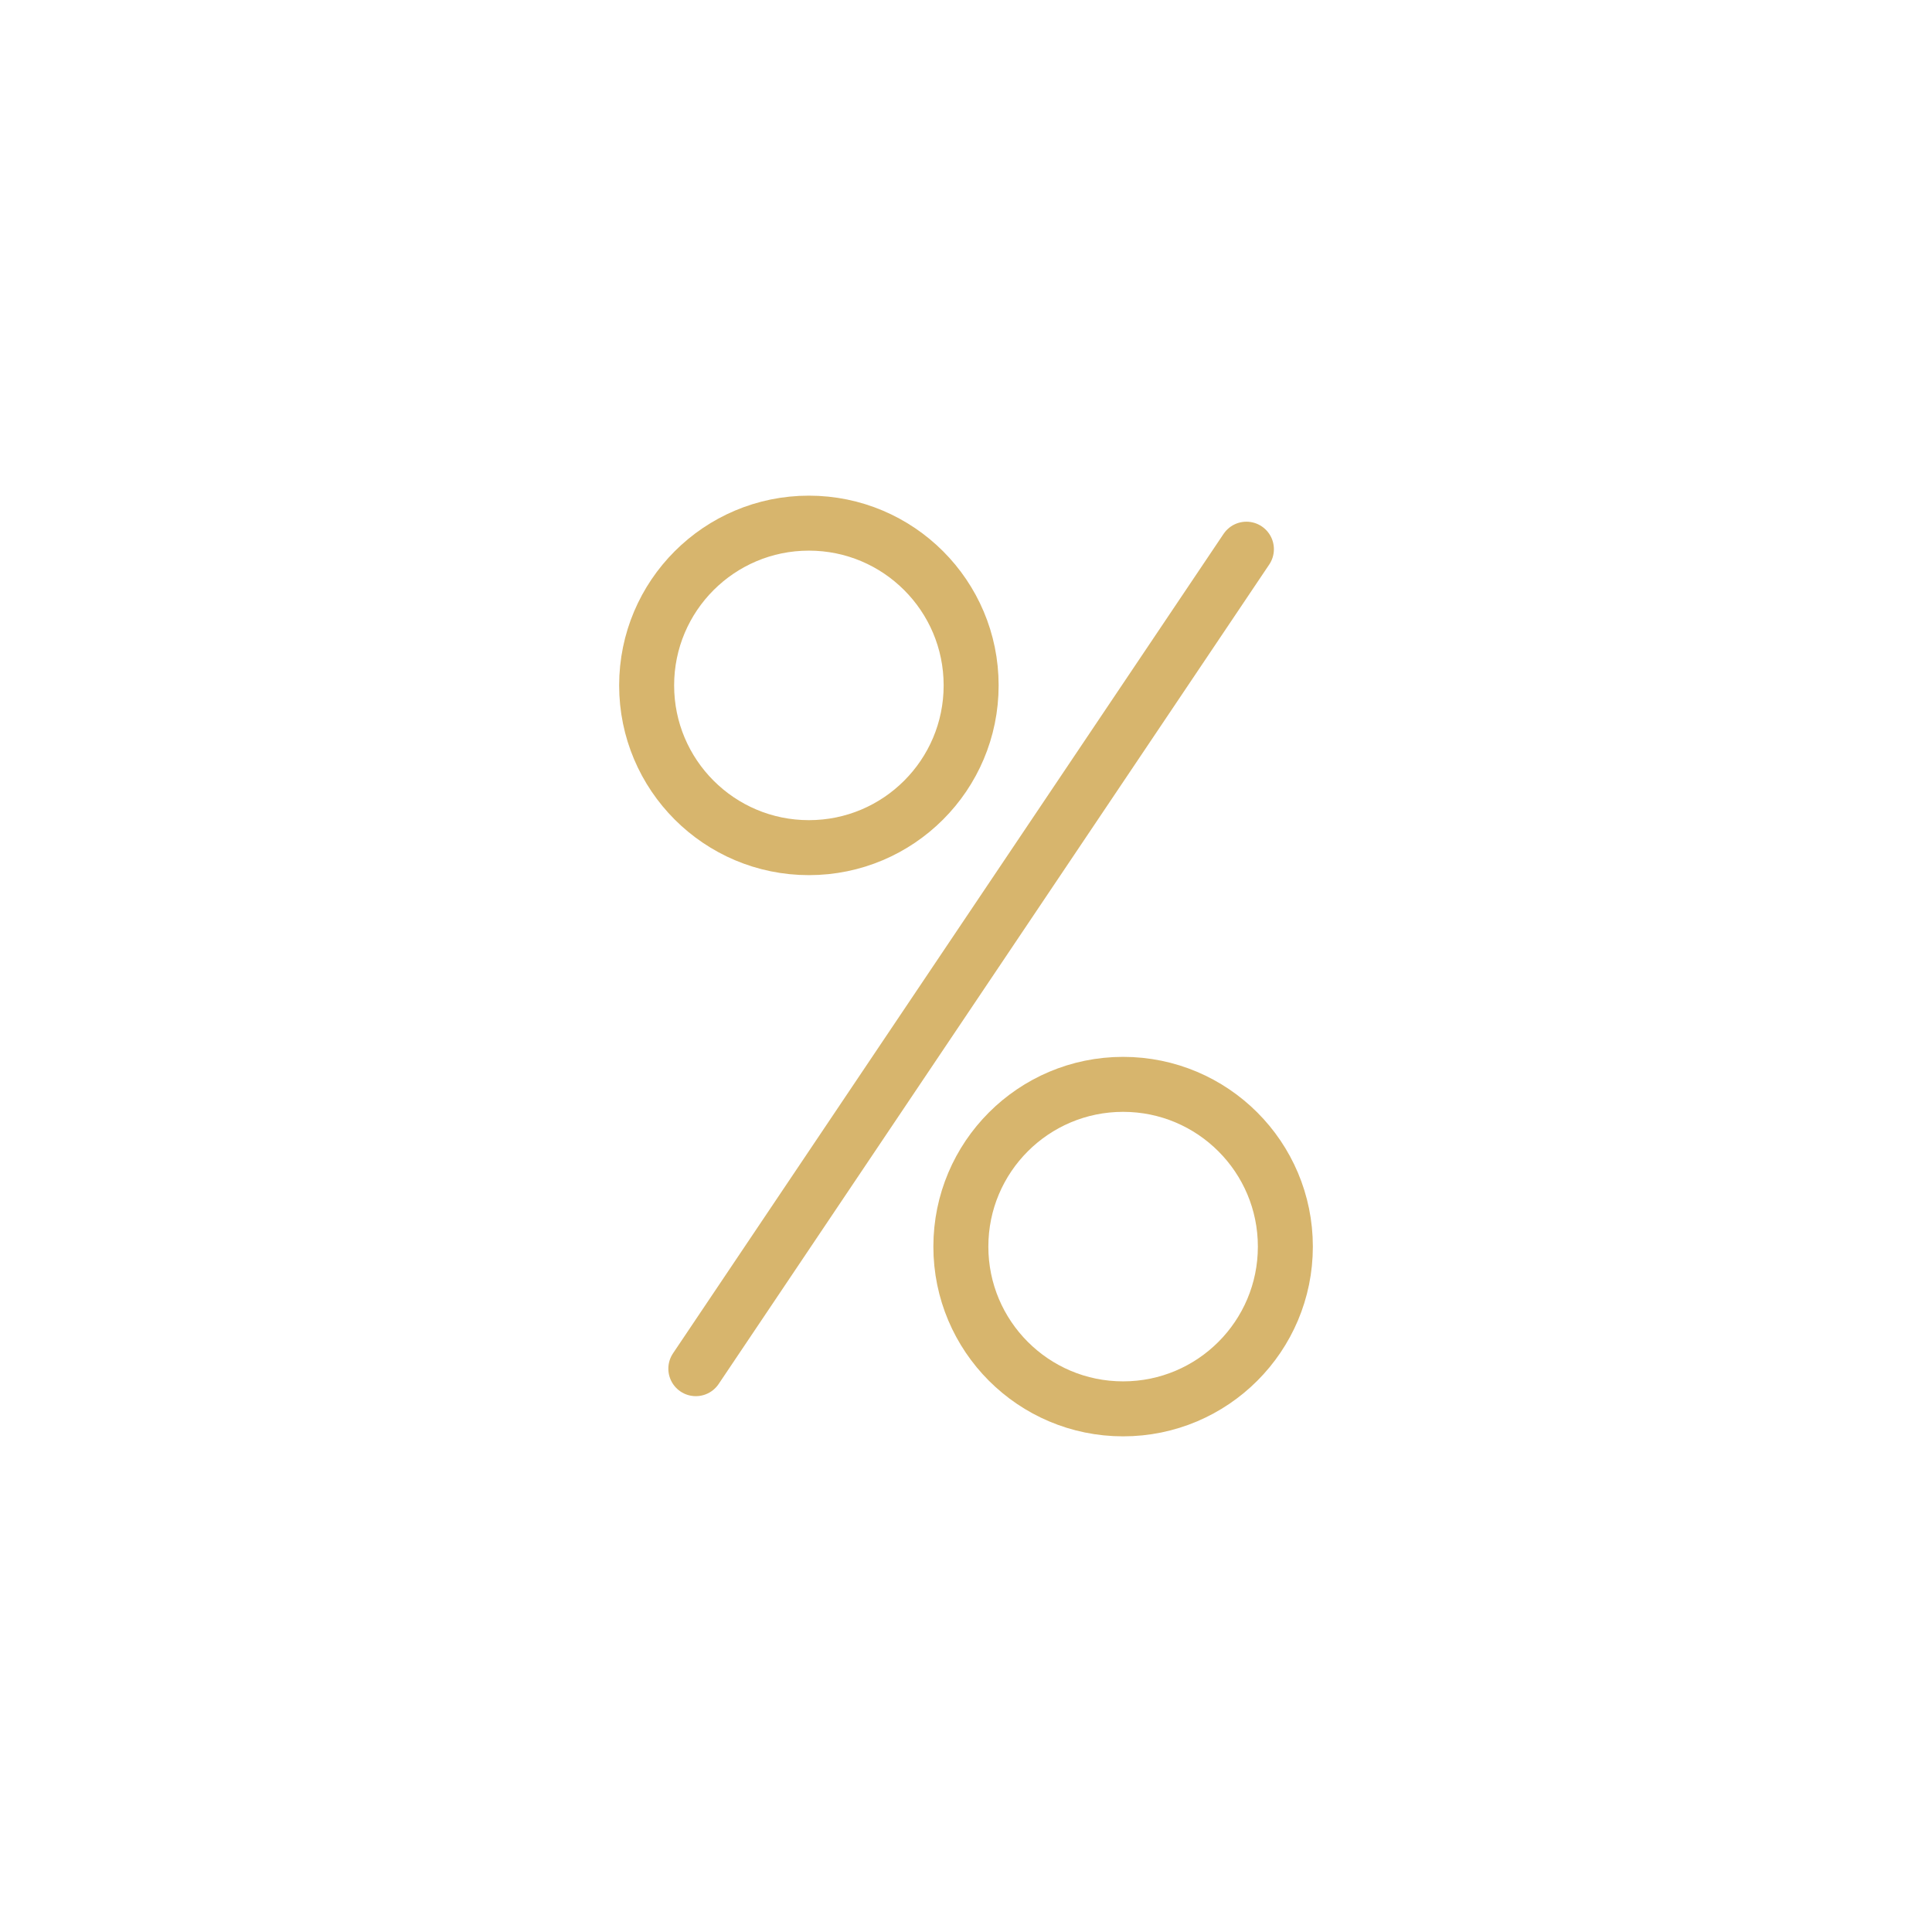 <svg id="Livello_2" data-name="Livello 2" xmlns="http://www.w3.org/2000/svg" viewBox="0 0 500 500"><defs><style>.cls-1{fill:none;stroke:#d7b56d;stroke-linecap:round;stroke-linejoin:round;stroke-width:14.23px;}</style></defs><title>grado alcolico </title><line class="cls-1" x1="322.57" y1="142.13" x2="180.08" y2="354.21"/><circle class="cls-1" cx="209.34" cy="177.38" r="41.99"/><circle class="cls-1" cx="290.66" cy="322.62" r="41.99"/></svg>